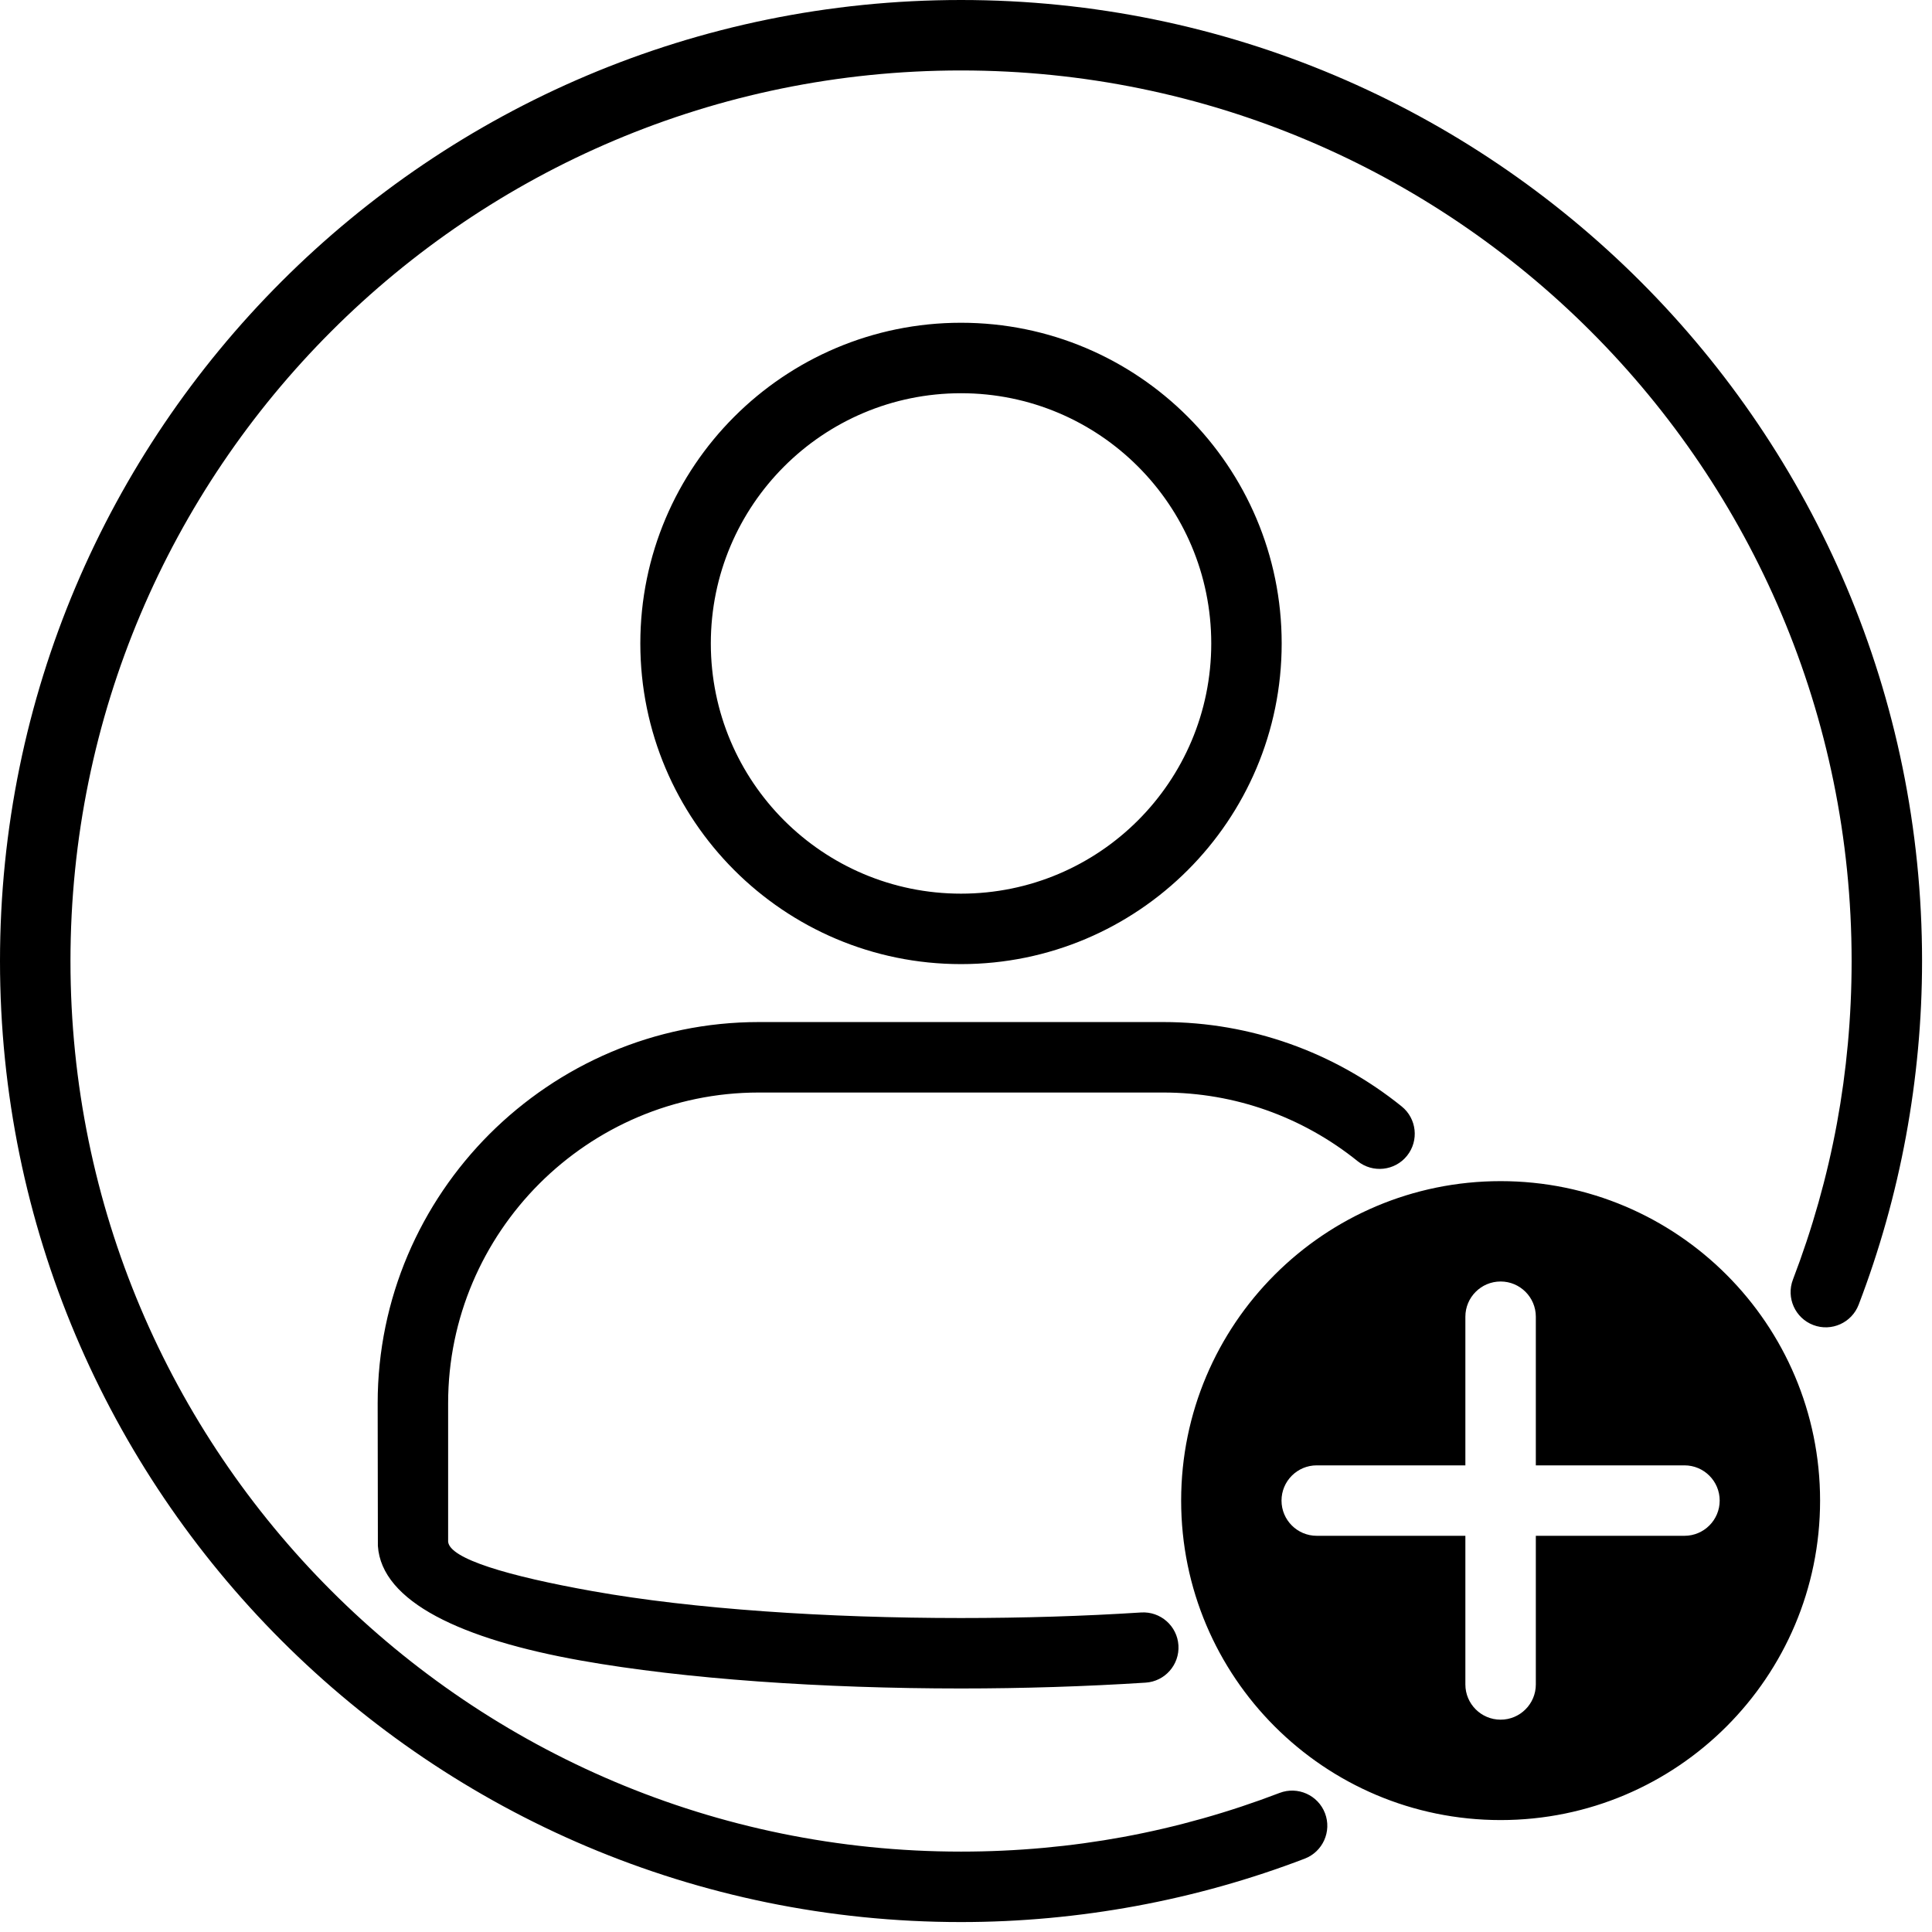 <svg xmlns="http://www.w3.org/2000/svg"  width="25" height="25" viewBox="0 0 139 139" fill="none"><path d="M69.141 23.221C75.51 23.221 81.278 25.804 85.453 29.98C89.628 34.154 92.212 39.924 92.212 46.292C92.212 52.661 89.629 58.43 85.453 62.604C81.278 66.779 75.509 69.364 69.141 69.364C62.771 69.364 57.003 66.78 52.828 62.604C48.654 58.43 46.069 52.66 46.069 46.292C46.069 39.923 48.653 34.154 52.828 29.98C57.003 25.805 62.772 23.221 69.141 23.221ZM107.963 84.978C114.31 84.978 120.056 87.551 124.215 91.711C128.374 95.87 130.948 101.62 130.948 107.963C130.948 114.308 128.374 120.054 124.215 124.214C120.056 128.373 114.306 130.947 107.963 130.947C101.618 130.947 95.871 128.373 91.712 124.214C87.552 120.054 84.979 114.308 84.979 107.963C84.979 101.62 87.553 95.87 91.712 91.711C95.871 87.551 101.618 84.978 107.963 84.978ZM105.428 94.733V105.427H94.734C93.335 105.427 92.2 106.562 92.2 107.961C92.2 109.36 93.335 110.495 94.734 110.495H105.428V121.19C105.428 122.589 106.564 123.724 107.963 123.724C109.362 123.724 110.497 122.589 110.497 121.19V110.495H121.191C122.59 110.495 123.725 109.36 123.725 107.961C123.725 106.562 122.59 105.427 121.191 105.427H110.497V94.733C110.497 93.334 109.362 92.199 107.963 92.199C106.564 92.199 105.428 93.334 105.428 94.733ZM92.063 128.994C93.368 128.496 94.831 129.152 95.329 130.457C95.827 131.762 95.171 133.226 93.866 133.724C89.999 135.204 85.937 136.356 81.73 137.131C77.618 137.888 73.409 138.285 69.142 138.285C50.051 138.285 32.767 130.544 20.254 118.031C7.741 105.518 0 88.233 0 69.142C0 50.051 7.741 32.767 20.254 20.254C32.767 7.741 50.052 0 69.142 0C88.234 0 105.518 7.741 118.031 20.254C130.544 32.767 138.285 50.052 138.285 69.142C138.285 73.41 137.886 77.62 137.131 81.729C136.356 85.938 135.204 89.998 133.724 93.866C133.226 95.171 131.762 95.828 130.457 95.33C129.152 94.832 128.496 93.368 128.994 92.063C130.38 88.441 131.449 84.679 132.161 80.819C132.852 77.064 133.217 73.16 133.217 69.143C133.217 51.449 126.044 35.427 114.45 23.836C102.858 12.242 86.837 5.069 69.143 5.069C51.449 5.069 35.428 12.241 23.836 23.836C12.243 35.428 5.07 51.449 5.07 69.143C5.07 86.837 12.242 102.858 23.836 114.449C35.428 126.043 51.449 133.216 69.143 133.216C73.16 133.216 77.063 132.851 80.82 132.161C84.678 131.449 88.444 130.38 92.063 128.994ZM81.873 33.563C78.619 30.308 74.115 28.291 69.143 28.291C64.169 28.291 59.667 30.307 56.412 33.563C53.158 36.817 51.141 41.321 51.141 46.293C51.141 51.266 53.157 55.769 56.412 59.024C59.667 62.278 64.171 64.295 69.143 64.295C74.116 64.295 78.619 62.279 81.873 59.024C85.128 55.769 87.145 51.265 87.145 46.293C87.145 41.32 85.129 36.817 81.873 33.563ZM82.101 116.011C83.494 115.924 84.696 116.982 84.784 118.376C84.871 119.77 83.813 120.972 82.419 121.06C78.09 121.337 73.584 121.479 69.134 121.479C59.236 121.479 49.306 120.807 41.785 119.468C33.239 117.946 27.446 115.25 27.187 111.219L27.172 100.949C27.172 93.41 30.258 86.552 35.224 81.585C40.201 76.619 47.054 73.533 54.588 73.533H83.701C86.866 73.533 89.924 74.084 92.777 75.092C95.723 76.133 98.448 77.67 100.842 79.6C101.93 80.473 102.103 82.066 101.229 83.154C100.355 84.242 98.762 84.414 97.675 83.541C95.723 81.969 93.5 80.713 91.093 79.864C88.786 79.05 86.294 78.603 83.7 78.603H54.587C48.439 78.603 42.849 81.118 38.801 85.164C34.755 89.217 32.241 94.805 32.241 100.95V110.922C32.361 112.143 36.501 113.384 42.656 114.481C49.873 115.767 59.491 116.411 69.134 116.411C73.584 116.411 77.983 116.276 82.101 116.011Z" fill="black"></path></svg>